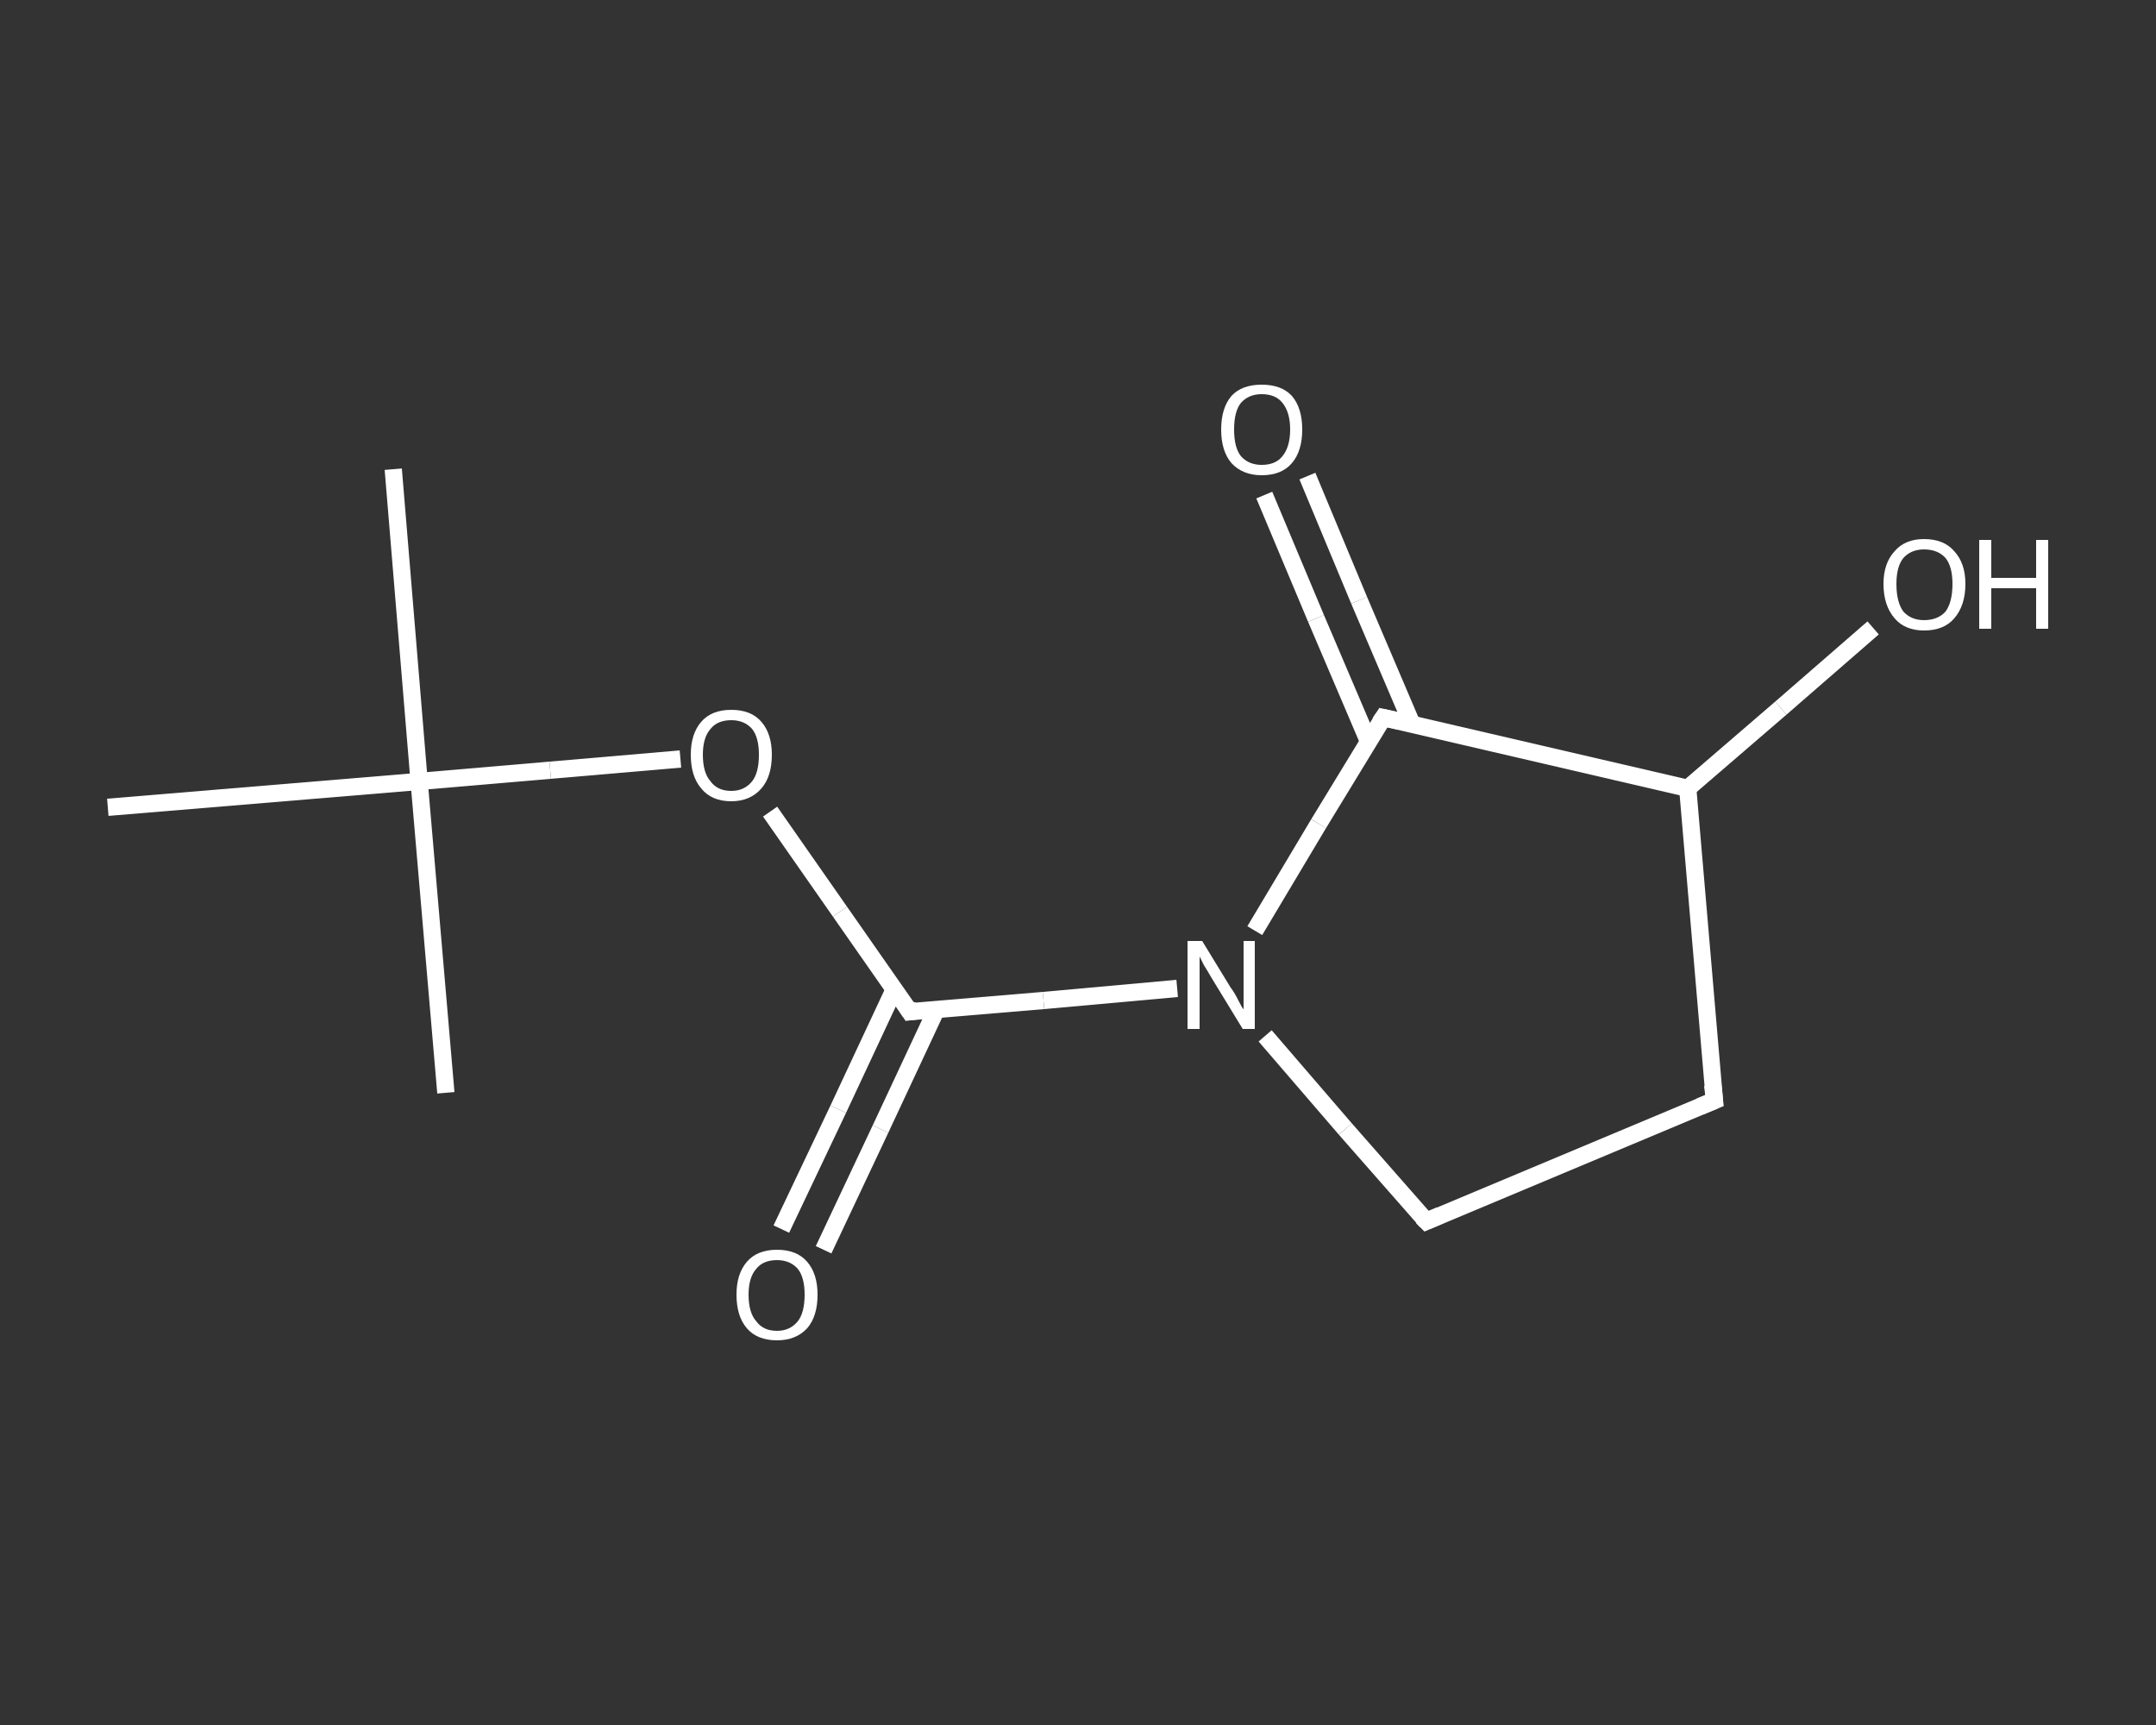 <?xml version='1.0' encoding='iso-8859-1'?>
<svg version='1.1' baseProfile='full'
              xmlns='http://www.w3.org/2000/svg'
                      xmlns:rdkit='http://www.rdkit.org/xml'
                      xmlns:xlink='http://www.w3.org/1999/xlink'
                  xml:space='preserve'
width='250px' height='200px' viewBox='0 0 250 200'>
<rect x="0" y="0" width="250" height="200" fill="#333333" stroke="none"/>
<!-- END OF HEADER -->
<rect style='opacity:1.0;fill:transparent;stroke:none' width='250.0' height='200.0' x='0.0' y='0.0'> </rect>
<path class='bond-0 atom-0 atom-1' d='M 45.6,54.4 L 48.6,90.6' style='fill:none;fill-rule:evenodd;stroke:#FFFFFF;stroke-width:2.0px;stroke-linecap:butt;stroke-linejoin:miter;stroke-opacity:1' />
<path class='bond-1 atom-1 atom-2' d='M 48.6,90.6 L 51.7,126.7' style='fill:none;fill-rule:evenodd;stroke:#FFFFFF;stroke-width:2.0px;stroke-linecap:butt;stroke-linejoin:miter;stroke-opacity:1' />
<path class='bond-2 atom-1 atom-3' d='M 48.6,90.6 L 12.5,93.6' style='fill:none;fill-rule:evenodd;stroke:#FFFFFF;stroke-width:2.0px;stroke-linecap:butt;stroke-linejoin:miter;stroke-opacity:1' />
<path class='bond-3 atom-1 atom-4' d='M 48.6,90.6 L 63.8,89.3' style='fill:none;fill-rule:evenodd;stroke:#FFFFFF;stroke-width:2.0px;stroke-linecap:butt;stroke-linejoin:miter;stroke-opacity:1' />
<path class='bond-3 atom-1 atom-4' d='M 63.8,89.3 L 78.9,88.0' style='fill:none;fill-rule:evenodd;stroke:#FFFFFF;stroke-width:2.0px;stroke-linecap:butt;stroke-linejoin:miter;stroke-opacity:1' />
<path class='bond-4 atom-4 atom-5' d='M 89.3,94.1 L 97.4,105.7' style='fill:none;fill-rule:evenodd;stroke:#FFFFFF;stroke-width:2.0px;stroke-linecap:butt;stroke-linejoin:miter;stroke-opacity:1' />
<path class='bond-4 atom-4 atom-5' d='M 97.4,105.7 L 105.5,117.3' style='fill:none;fill-rule:evenodd;stroke:#FFFFFF;stroke-width:2.0px;stroke-linecap:butt;stroke-linejoin:miter;stroke-opacity:1' />
<path class='bond-5 atom-5 atom-6' d='M 103.7,114.7 L 97.2,128.6' style='fill:none;fill-rule:evenodd;stroke:#FFFFFF;stroke-width:2.0px;stroke-linecap:butt;stroke-linejoin:miter;stroke-opacity:1' />
<path class='bond-5 atom-5 atom-6' d='M 97.2,128.6 L 90.6,142.5' style='fill:none;fill-rule:evenodd;stroke:#FFFFFF;stroke-width:2.0px;stroke-linecap:butt;stroke-linejoin:miter;stroke-opacity:1' />
<path class='bond-5 atom-5 atom-6' d='M 108.6,117.0 L 102.1,130.9' style='fill:none;fill-rule:evenodd;stroke:#FFFFFF;stroke-width:2.0px;stroke-linecap:butt;stroke-linejoin:miter;stroke-opacity:1' />
<path class='bond-5 atom-5 atom-6' d='M 102.1,130.9 L 95.5,144.9' style='fill:none;fill-rule:evenodd;stroke:#FFFFFF;stroke-width:2.0px;stroke-linecap:butt;stroke-linejoin:miter;stroke-opacity:1' />
<path class='bond-6 atom-5 atom-7' d='M 105.5,117.3 L 121.0,116.0' style='fill:none;fill-rule:evenodd;stroke:#FFFFFF;stroke-width:2.0px;stroke-linecap:butt;stroke-linejoin:miter;stroke-opacity:1' />
<path class='bond-6 atom-5 atom-7' d='M 121.0,116.0 L 136.5,114.6' style='fill:none;fill-rule:evenodd;stroke:#FFFFFF;stroke-width:2.0px;stroke-linecap:butt;stroke-linejoin:miter;stroke-opacity:1' />
<path class='bond-7 atom-7 atom-8' d='M 146.7,120.1 L 156.0,130.9' style='fill:none;fill-rule:evenodd;stroke:#FFFFFF;stroke-width:2.0px;stroke-linecap:butt;stroke-linejoin:miter;stroke-opacity:1' />
<path class='bond-7 atom-7 atom-8' d='M 156.0,130.9 L 165.4,141.6' style='fill:none;fill-rule:evenodd;stroke:#FFFFFF;stroke-width:2.0px;stroke-linecap:butt;stroke-linejoin:miter;stroke-opacity:1' />
<path class='bond-8 atom-8 atom-9' d='M 165.4,141.6 L 198.8,127.6' style='fill:none;fill-rule:evenodd;stroke:#FFFFFF;stroke-width:2.0px;stroke-linecap:butt;stroke-linejoin:miter;stroke-opacity:1' />
<path class='bond-9 atom-9 atom-10' d='M 198.8,127.6 L 195.7,91.4' style='fill:none;fill-rule:evenodd;stroke:#FFFFFF;stroke-width:2.0px;stroke-linecap:butt;stroke-linejoin:miter;stroke-opacity:1' />
<path class='bond-10 atom-10 atom-11' d='M 195.7,91.4 L 206.5,82.1' style='fill:none;fill-rule:evenodd;stroke:#FFFFFF;stroke-width:2.0px;stroke-linecap:butt;stroke-linejoin:miter;stroke-opacity:1' />
<path class='bond-10 atom-10 atom-11' d='M 206.5,82.1 L 217.2,72.8' style='fill:none;fill-rule:evenodd;stroke:#FFFFFF;stroke-width:2.0px;stroke-linecap:butt;stroke-linejoin:miter;stroke-opacity:1' />
<path class='bond-11 atom-10 atom-12' d='M 195.7,91.4 L 160.4,83.2' style='fill:none;fill-rule:evenodd;stroke:#FFFFFF;stroke-width:2.0px;stroke-linecap:butt;stroke-linejoin:miter;stroke-opacity:1' />
<path class='bond-12 atom-12 atom-13' d='M 163.7,83.9 L 157.6,69.6' style='fill:none;fill-rule:evenodd;stroke:#FFFFFF;stroke-width:2.0px;stroke-linecap:butt;stroke-linejoin:miter;stroke-opacity:1' />
<path class='bond-12 atom-12 atom-13' d='M 157.6,69.6 L 151.6,55.2' style='fill:none;fill-rule:evenodd;stroke:#FFFFFF;stroke-width:2.0px;stroke-linecap:butt;stroke-linejoin:miter;stroke-opacity:1' />
<path class='bond-12 atom-12 atom-13' d='M 158.7,86.0 L 152.6,71.7' style='fill:none;fill-rule:evenodd;stroke:#FFFFFF;stroke-width:2.0px;stroke-linecap:butt;stroke-linejoin:miter;stroke-opacity:1' />
<path class='bond-12 atom-12 atom-13' d='M 152.6,71.7 L 146.6,57.4' style='fill:none;fill-rule:evenodd;stroke:#FFFFFF;stroke-width:2.0px;stroke-linecap:butt;stroke-linejoin:miter;stroke-opacity:1' />
<path class='bond-13 atom-12 atom-7' d='M 160.4,83.2 L 152.9,95.5' style='fill:none;fill-rule:evenodd;stroke:#FFFFFF;stroke-width:2.0px;stroke-linecap:butt;stroke-linejoin:miter;stroke-opacity:1' />
<path class='bond-13 atom-12 atom-7' d='M 152.9,95.5 L 145.5,107.9' style='fill:none;fill-rule:evenodd;stroke:#FFFFFF;stroke-width:2.0px;stroke-linecap:butt;stroke-linejoin:miter;stroke-opacity:1' />
<path d='M 105.1,116.7 L 105.5,117.3 L 106.3,117.2' style='fill:none;stroke:#FFFFFF;stroke-width:2.0px;stroke-linecap:butt;stroke-linejoin:miter;stroke-opacity:1;' />
<path d='M 164.9,141.1 L 165.4,141.6 L 167.0,140.9' style='fill:none;stroke:#FFFFFF;stroke-width:2.0px;stroke-linecap:butt;stroke-linejoin:miter;stroke-opacity:1;' />
<path d='M 197.1,128.3 L 198.8,127.6 L 198.6,125.8' style='fill:none;stroke:#FFFFFF;stroke-width:2.0px;stroke-linecap:butt;stroke-linejoin:miter;stroke-opacity:1;' />
<path d='M 162.2,83.6 L 160.4,83.2 L 160.0,83.8' style='fill:none;stroke:#FFFFFF;stroke-width:2.0px;stroke-linecap:butt;stroke-linejoin:miter;stroke-opacity:1;' />
<path class='atom-4' d='M 80.1 87.5
Q 80.1 85.1, 81.3 83.7
Q 82.5 82.3, 84.8 82.3
Q 87.1 82.3, 88.3 83.7
Q 89.5 85.1, 89.5 87.5
Q 89.5 90.0, 88.3 91.4
Q 87.0 92.9, 84.8 92.9
Q 82.5 92.9, 81.3 91.4
Q 80.1 90.0, 80.1 87.5
M 84.8 91.7
Q 86.3 91.7, 87.2 90.6
Q 88.0 89.6, 88.0 87.5
Q 88.0 85.5, 87.2 84.5
Q 86.3 83.5, 84.8 83.5
Q 83.2 83.5, 82.4 84.5
Q 81.5 85.5, 81.5 87.5
Q 81.5 89.6, 82.4 90.6
Q 83.2 91.7, 84.8 91.7
' fill='#FFFFFF'/>
<path class='atom-6' d='M 85.4 150.1
Q 85.4 147.7, 86.6 146.3
Q 87.8 144.9, 90.1 144.9
Q 92.4 144.9, 93.6 146.3
Q 94.8 147.7, 94.8 150.1
Q 94.8 152.6, 93.6 154.0
Q 92.3 155.4, 90.1 155.4
Q 87.8 155.4, 86.6 154.0
Q 85.4 152.6, 85.4 150.1
M 90.1 154.3
Q 91.6 154.3, 92.5 153.2
Q 93.3 152.2, 93.3 150.1
Q 93.3 148.1, 92.5 147.1
Q 91.6 146.1, 90.1 146.1
Q 88.5 146.1, 87.7 147.1
Q 86.8 148.1, 86.8 150.1
Q 86.8 152.2, 87.7 153.2
Q 88.5 154.3, 90.1 154.3
' fill='#FFFFFF'/>
<path class='atom-7' d='M 139.4 109.1
L 142.7 114.5
Q 143.1 115.0, 143.6 116.0
Q 144.1 117.0, 144.2 117.0
L 144.2 109.1
L 145.5 109.1
L 145.5 119.3
L 144.1 119.3
L 140.5 113.4
Q 140.1 112.7, 139.6 111.9
Q 139.2 111.1, 139.1 110.9
L 139.1 119.3
L 137.7 119.3
L 137.7 109.1
L 139.4 109.1
' fill='#FFFFFF'/>
<path class='atom-11' d='M 218.4 67.7
Q 218.4 65.3, 219.7 63.9
Q 220.9 62.5, 223.1 62.5
Q 225.4 62.5, 226.6 63.9
Q 227.9 65.3, 227.9 67.7
Q 227.9 70.2, 226.6 71.7
Q 225.4 73.1, 223.1 73.1
Q 220.9 73.1, 219.7 71.7
Q 218.4 70.2, 218.4 67.7
M 223.1 71.9
Q 224.7 71.9, 225.6 70.9
Q 226.4 69.8, 226.4 67.7
Q 226.4 65.7, 225.6 64.7
Q 224.7 63.7, 223.1 63.7
Q 221.6 63.7, 220.7 64.7
Q 219.9 65.7, 219.9 67.7
Q 219.9 69.8, 220.7 70.9
Q 221.6 71.9, 223.1 71.9
' fill='#FFFFFF'/>
<path class='atom-11' d='M 229.5 62.6
L 230.9 62.6
L 230.9 67.0
L 236.1 67.0
L 236.1 62.6
L 237.5 62.6
L 237.5 72.9
L 236.1 72.9
L 236.1 68.2
L 230.9 68.2
L 230.9 72.9
L 229.5 72.9
L 229.5 62.6
' fill='#FFFFFF'/>
<path class='atom-13' d='M 141.6 49.8
Q 141.6 47.3, 142.8 45.9
Q 144.0 44.6, 146.3 44.6
Q 148.6 44.6, 149.8 45.9
Q 151.0 47.3, 151.0 49.8
Q 151.0 52.3, 149.8 53.7
Q 148.6 55.1, 146.3 55.1
Q 144.1 55.1, 142.8 53.7
Q 141.6 52.3, 141.6 49.8
M 146.3 53.9
Q 147.9 53.9, 148.7 52.9
Q 149.6 51.8, 149.6 49.8
Q 149.6 47.8, 148.7 46.7
Q 147.9 45.7, 146.3 45.7
Q 144.8 45.7, 143.9 46.7
Q 143.1 47.7, 143.1 49.8
Q 143.1 51.9, 143.9 52.9
Q 144.8 53.9, 146.3 53.9
' fill='#FFFFFF'/>
</svg>

